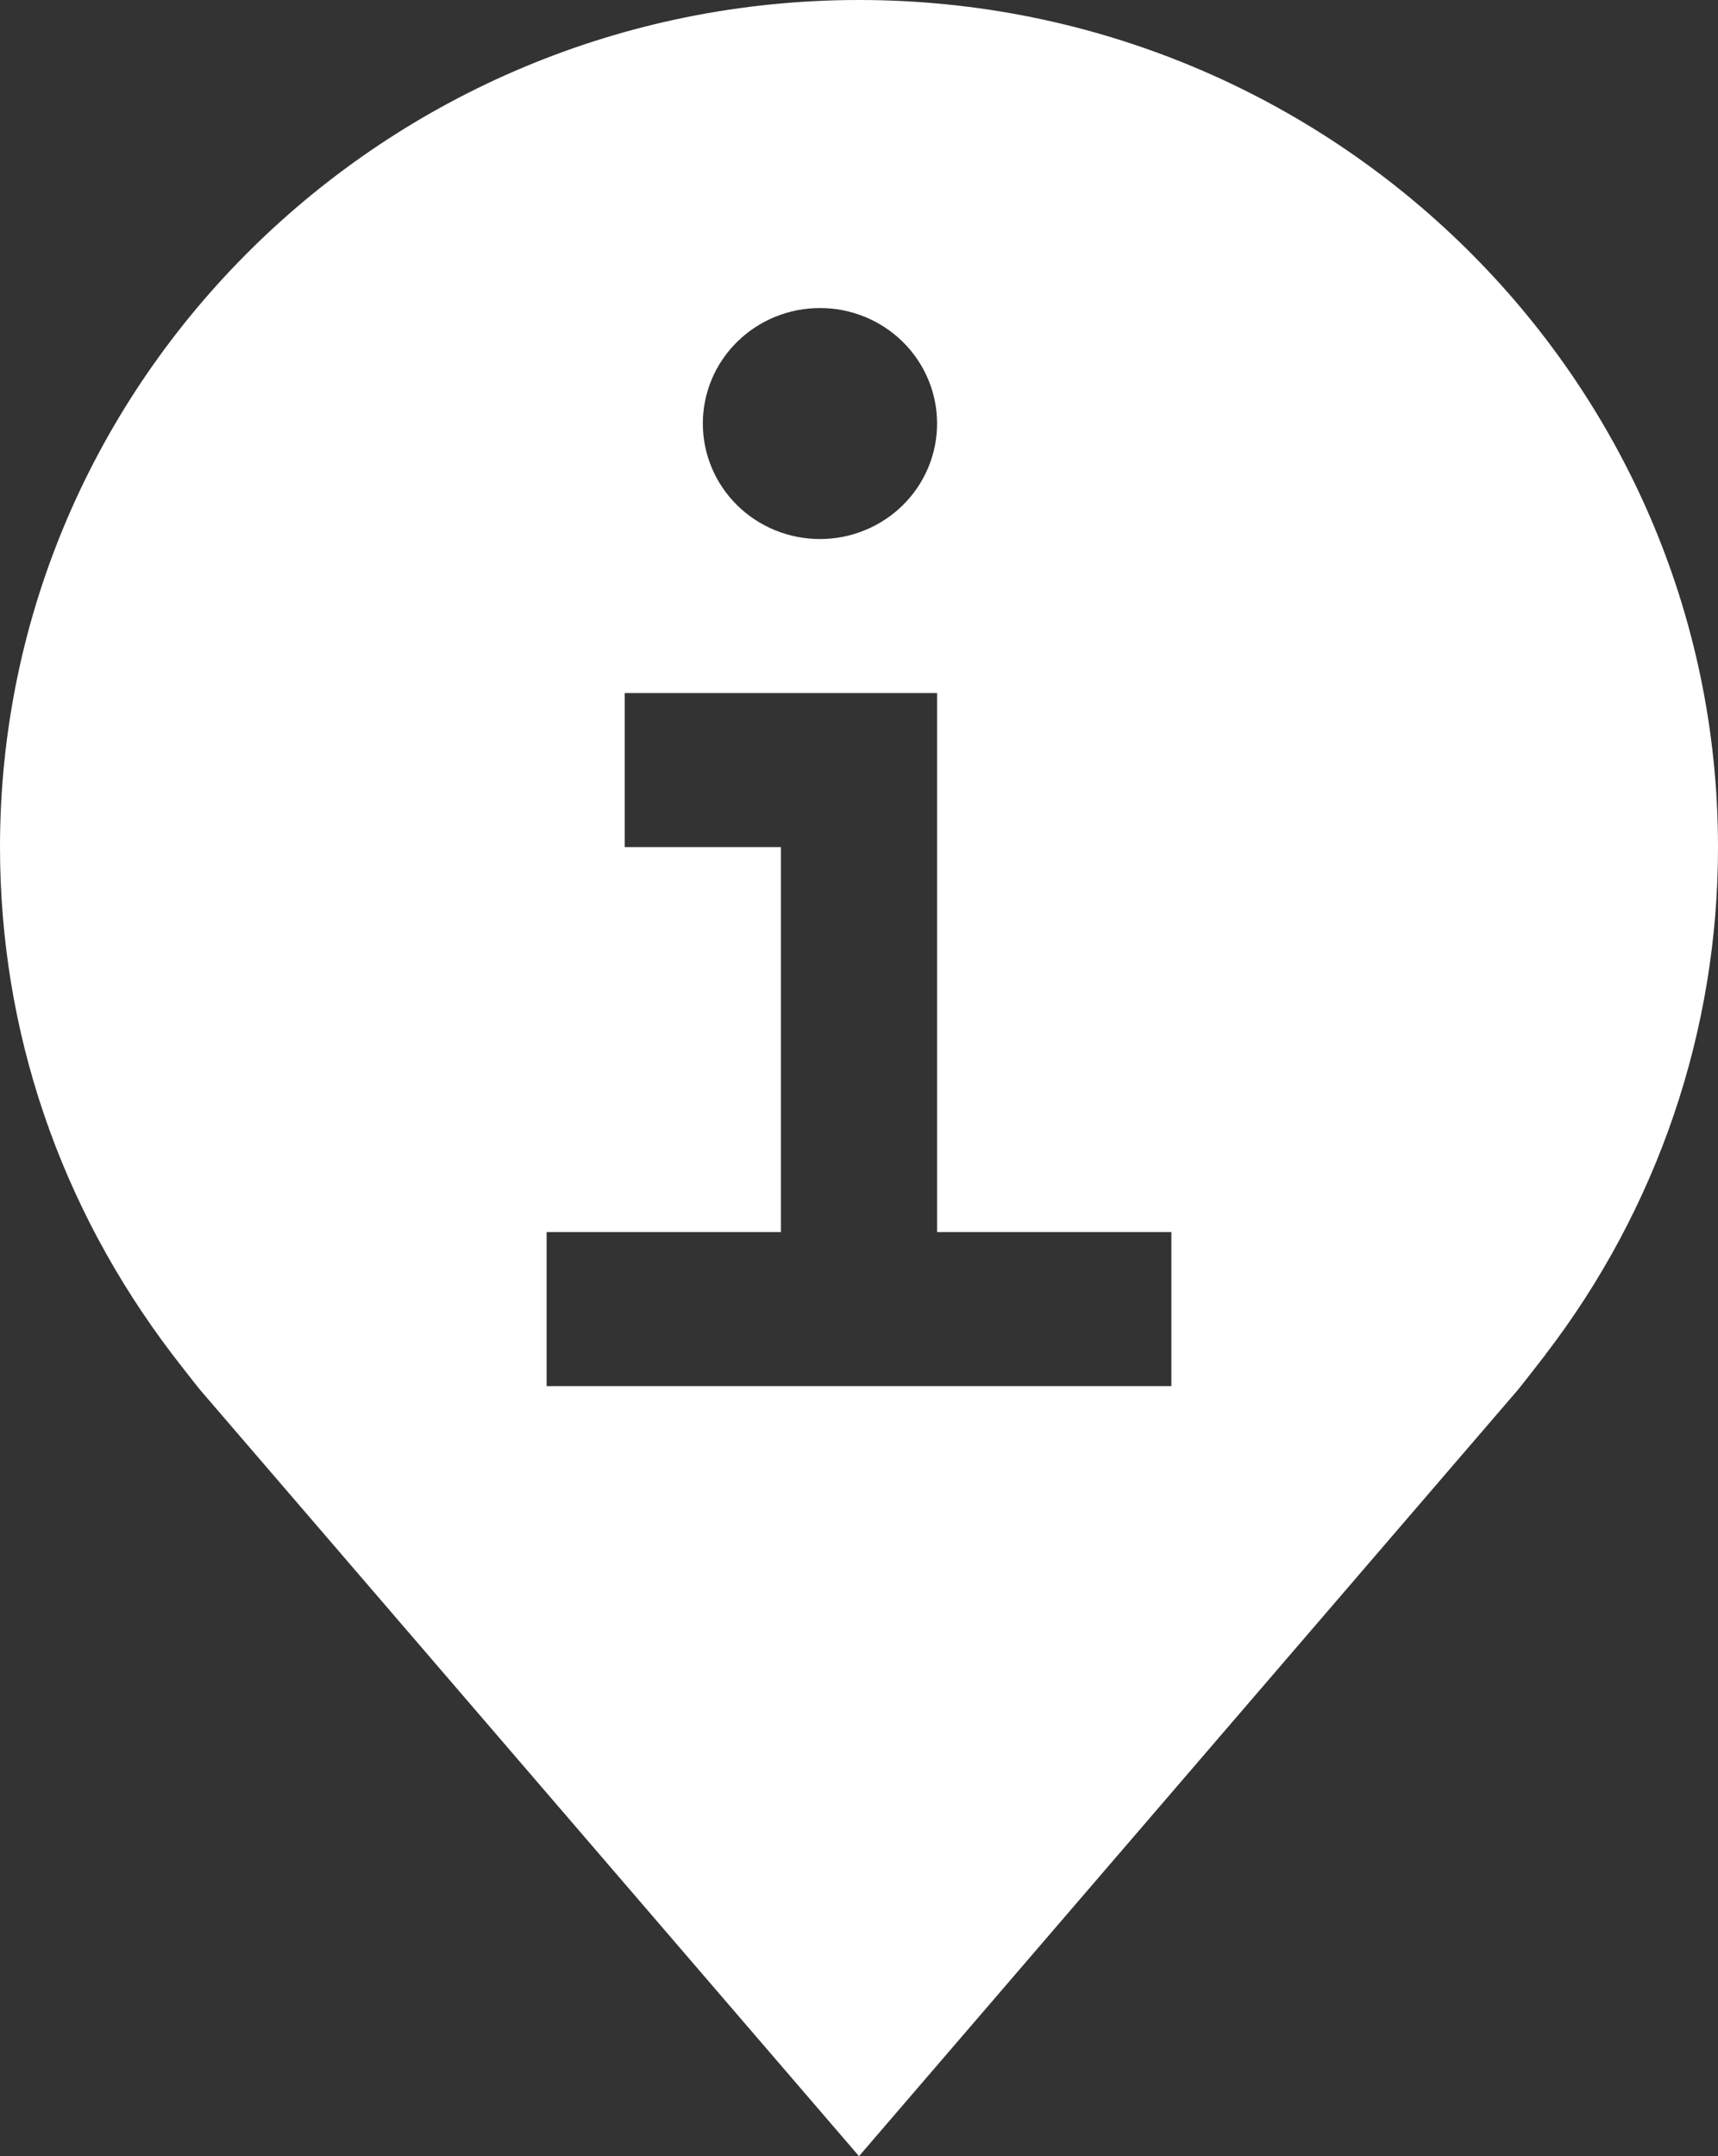 <svg width="51" height="64" viewBox="0 0 51 64" fill="none" xmlns="http://www.w3.org/2000/svg">
<rect x="0" y="0" width="51" height="64" fill="#333333" stroke="none"/>
<path d="M25.5 0C11.44 0 0 11.282 0 25.143C0 30.613 1.776 35.824 5.137 40.229C5.137 40.229 5.833 41.129 5.944 41.259L25.5 64L45.063 41.25C45.165 41.129 45.863 40.229 45.863 40.229L45.865 40.222C49.202 35.884 51.005 30.587 51 25.143C51 11.282 39.56 0 25.5 0ZM24.341 9.143C25.263 9.143 26.148 9.504 26.8 10.147C27.452 10.79 27.818 11.662 27.818 12.571C27.818 13.481 27.452 14.353 26.8 14.996C26.148 15.639 25.263 16 24.341 16C23.419 16 22.534 15.639 21.882 14.996C21.23 14.353 20.864 13.481 20.864 12.571C20.864 11.662 21.23 10.79 21.882 10.147C22.534 9.504 23.419 9.143 24.341 9.143ZM34.773 41.143H16.227V36.571H23.182V25.143H18.546V20.571H27.818V36.571H34.773V41.143Z" fill="white"/>
</svg>
